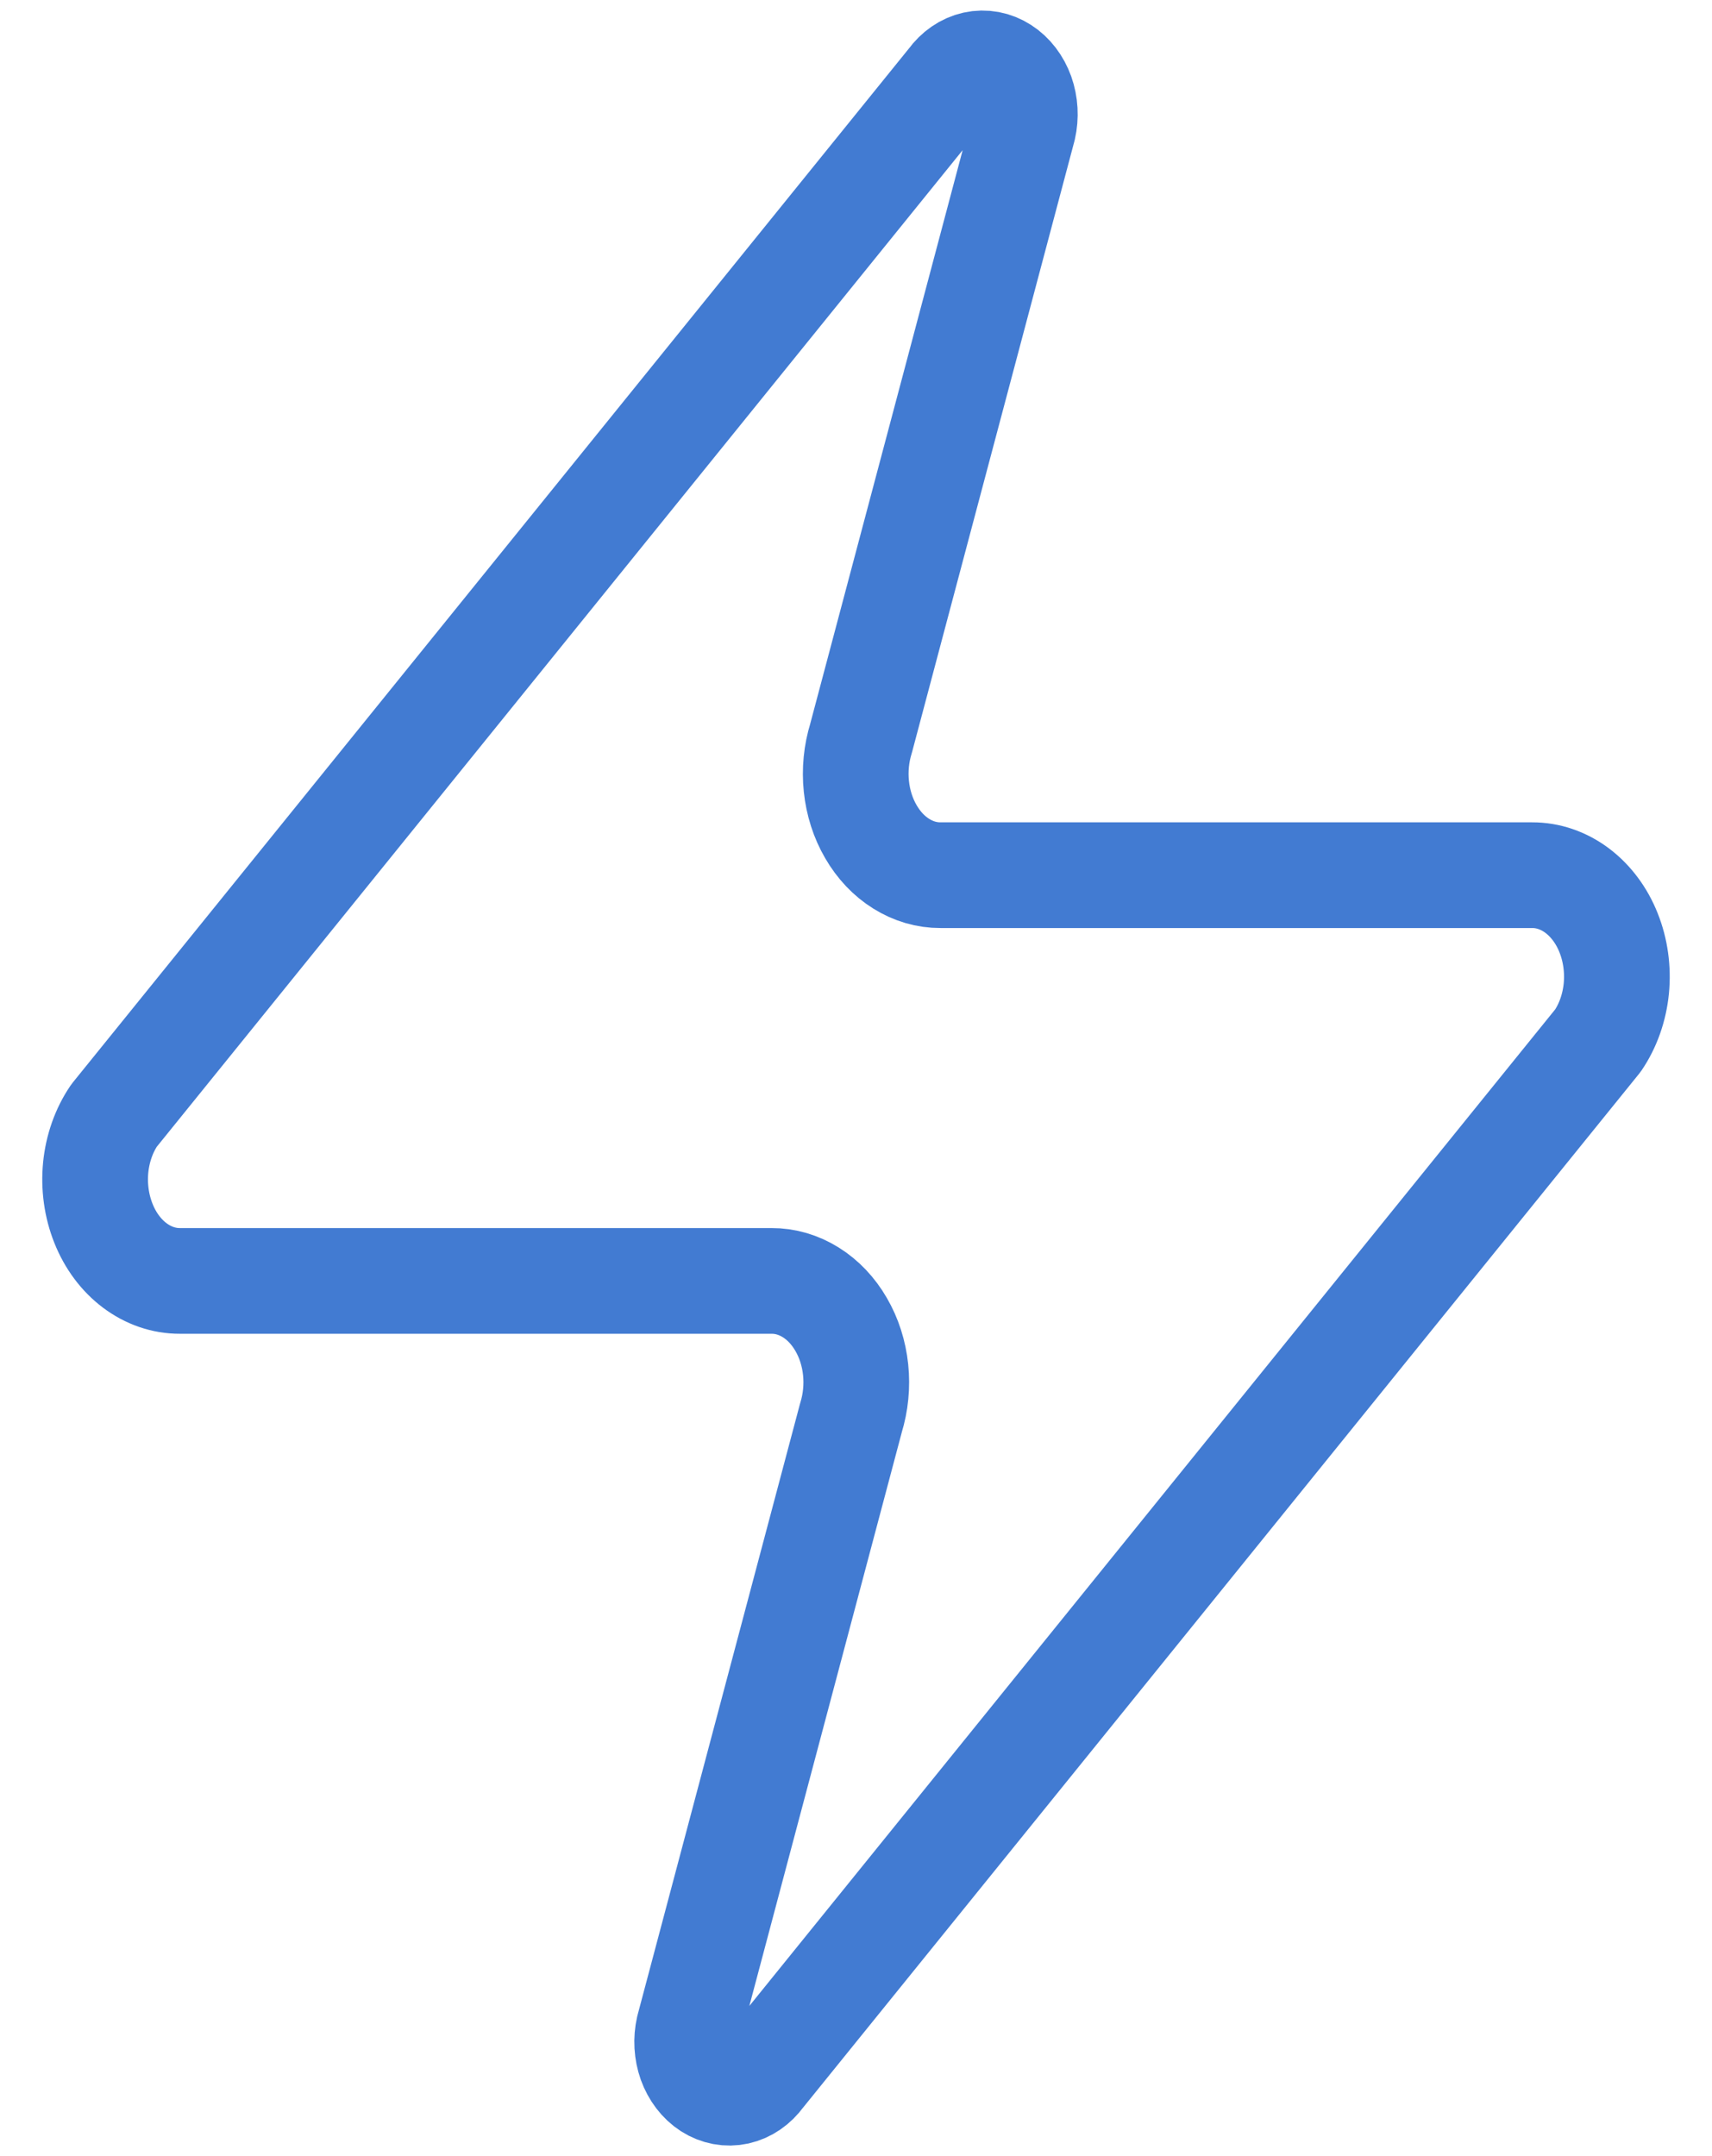 <svg width="27" height="34" viewBox="0 0 27 34" fill="none" xmlns="http://www.w3.org/2000/svg">
<path d="M2.837 20.199C2.585 20.2 2.338 20.115 2.124 19.954C1.911 19.794 1.739 19.563 1.631 19.29C1.522 19.017 1.48 18.712 1.509 18.412C1.539 18.111 1.639 17.827 1.798 17.592L14.993 1.276C15.092 1.139 15.227 1.046 15.375 1.013C15.524 0.98 15.678 1.009 15.811 1.095C15.944 1.18 16.049 1.318 16.109 1.484C16.168 1.651 16.179 1.837 16.139 2.012L13.58 11.641C13.505 11.884 13.479 12.145 13.506 12.401C13.533 12.658 13.611 12.903 13.735 13.115C13.858 13.328 14.022 13.501 14.213 13.62C14.405 13.74 14.617 13.802 14.833 13.801H24.163C24.415 13.8 24.662 13.885 24.876 14.046C25.089 14.207 25.261 14.437 25.369 14.71C25.478 14.983 25.52 15.287 25.491 15.588C25.461 15.889 25.361 16.173 25.202 16.408L12.007 32.724C11.908 32.861 11.773 32.954 11.625 32.987C11.476 33.02 11.322 32.991 11.189 32.906C11.056 32.82 10.951 32.682 10.891 32.516C10.832 32.349 10.821 32.163 10.861 31.988L13.42 22.359C13.495 22.116 13.521 21.855 13.494 21.599C13.467 21.342 13.389 21.097 13.265 20.885C13.142 20.672 12.978 20.499 12.787 20.38C12.595 20.26 12.383 20.198 12.167 20.199H2.837Z" stroke="#427BD2" stroke-width="1.667" stroke-linecap="round" stroke-linejoin="round"/>
</svg>
